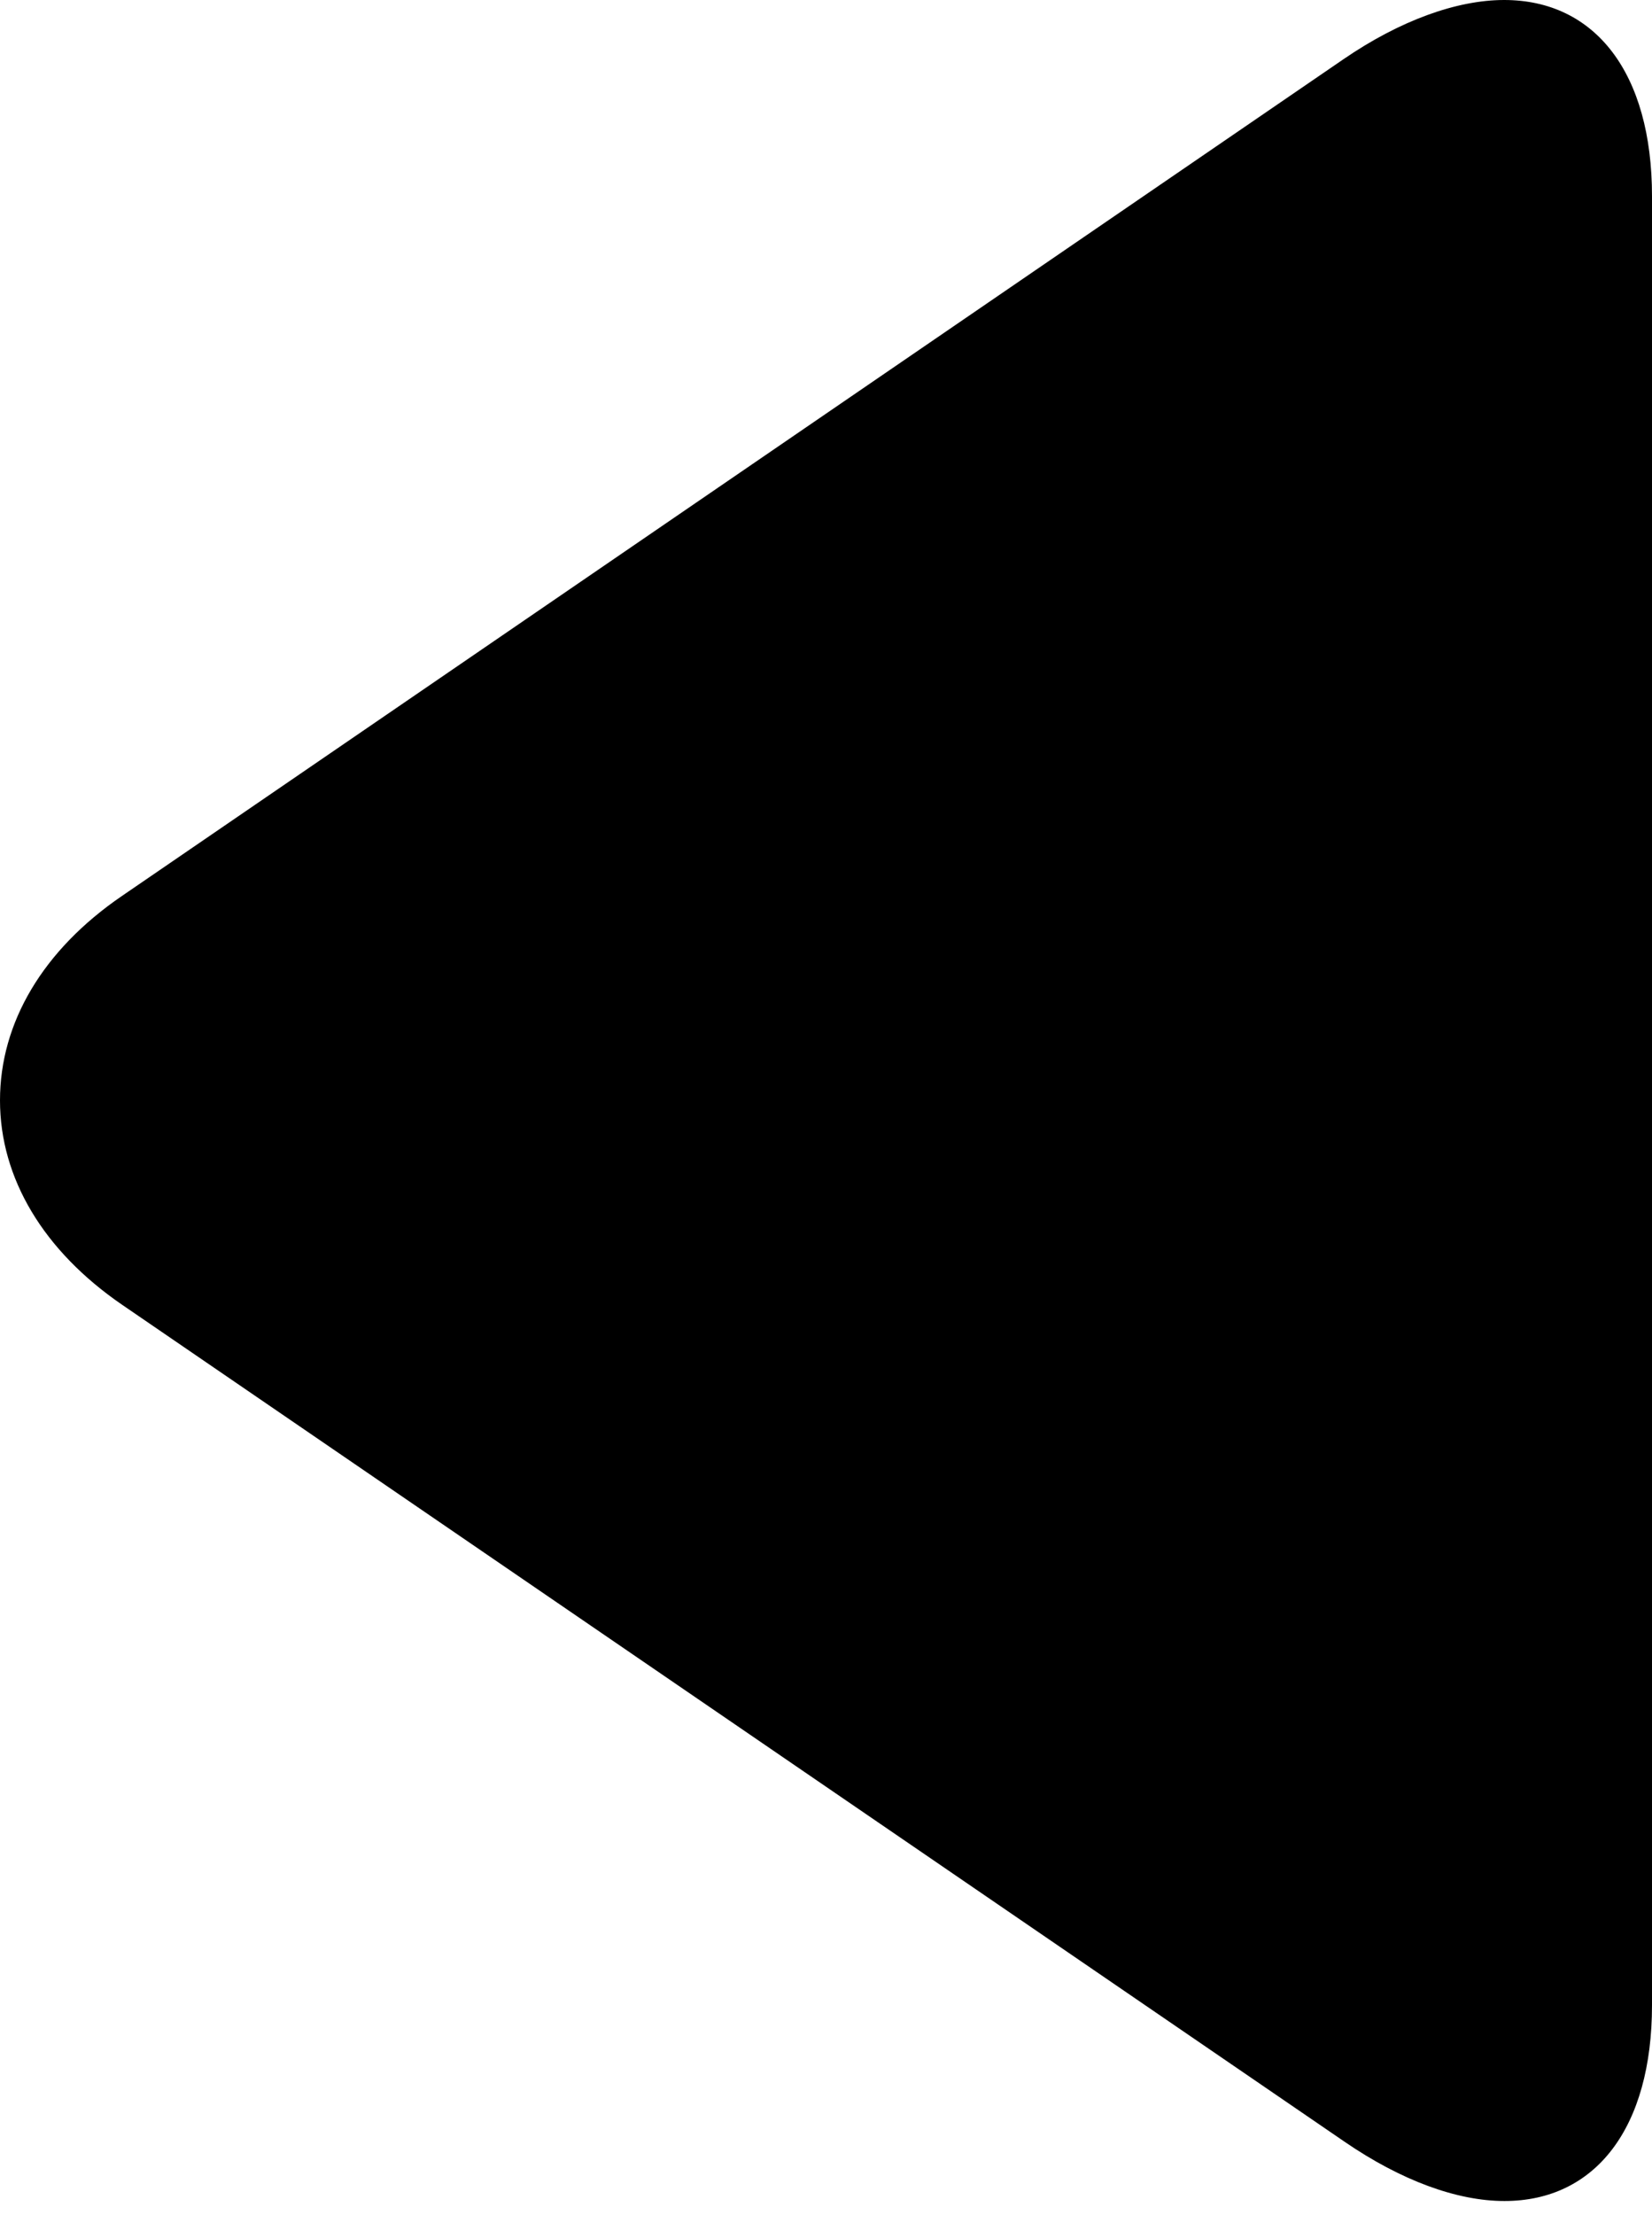 <svg width="50" height="67" viewBox="0 0 50 67" fill="none" xmlns="http://www.w3.org/2000/svg">
<path d="M3.684 27.106L40.665 1.789C42.373 0.619 44.094 0 45.524 0C48.289 0 50 2.219 50 5.934V60.652C50 64.362 48.292 66.577 45.533 66.577C44.1 66.577 42.407 65.958 40.695 64.784L3.697 39.468C1.318 37.837 9.40798e-07 35.642 9.40798e-07 33.286C-0.001 30.931 1.302 28.737 3.684 27.106Z" fill="black"/>
</svg>

